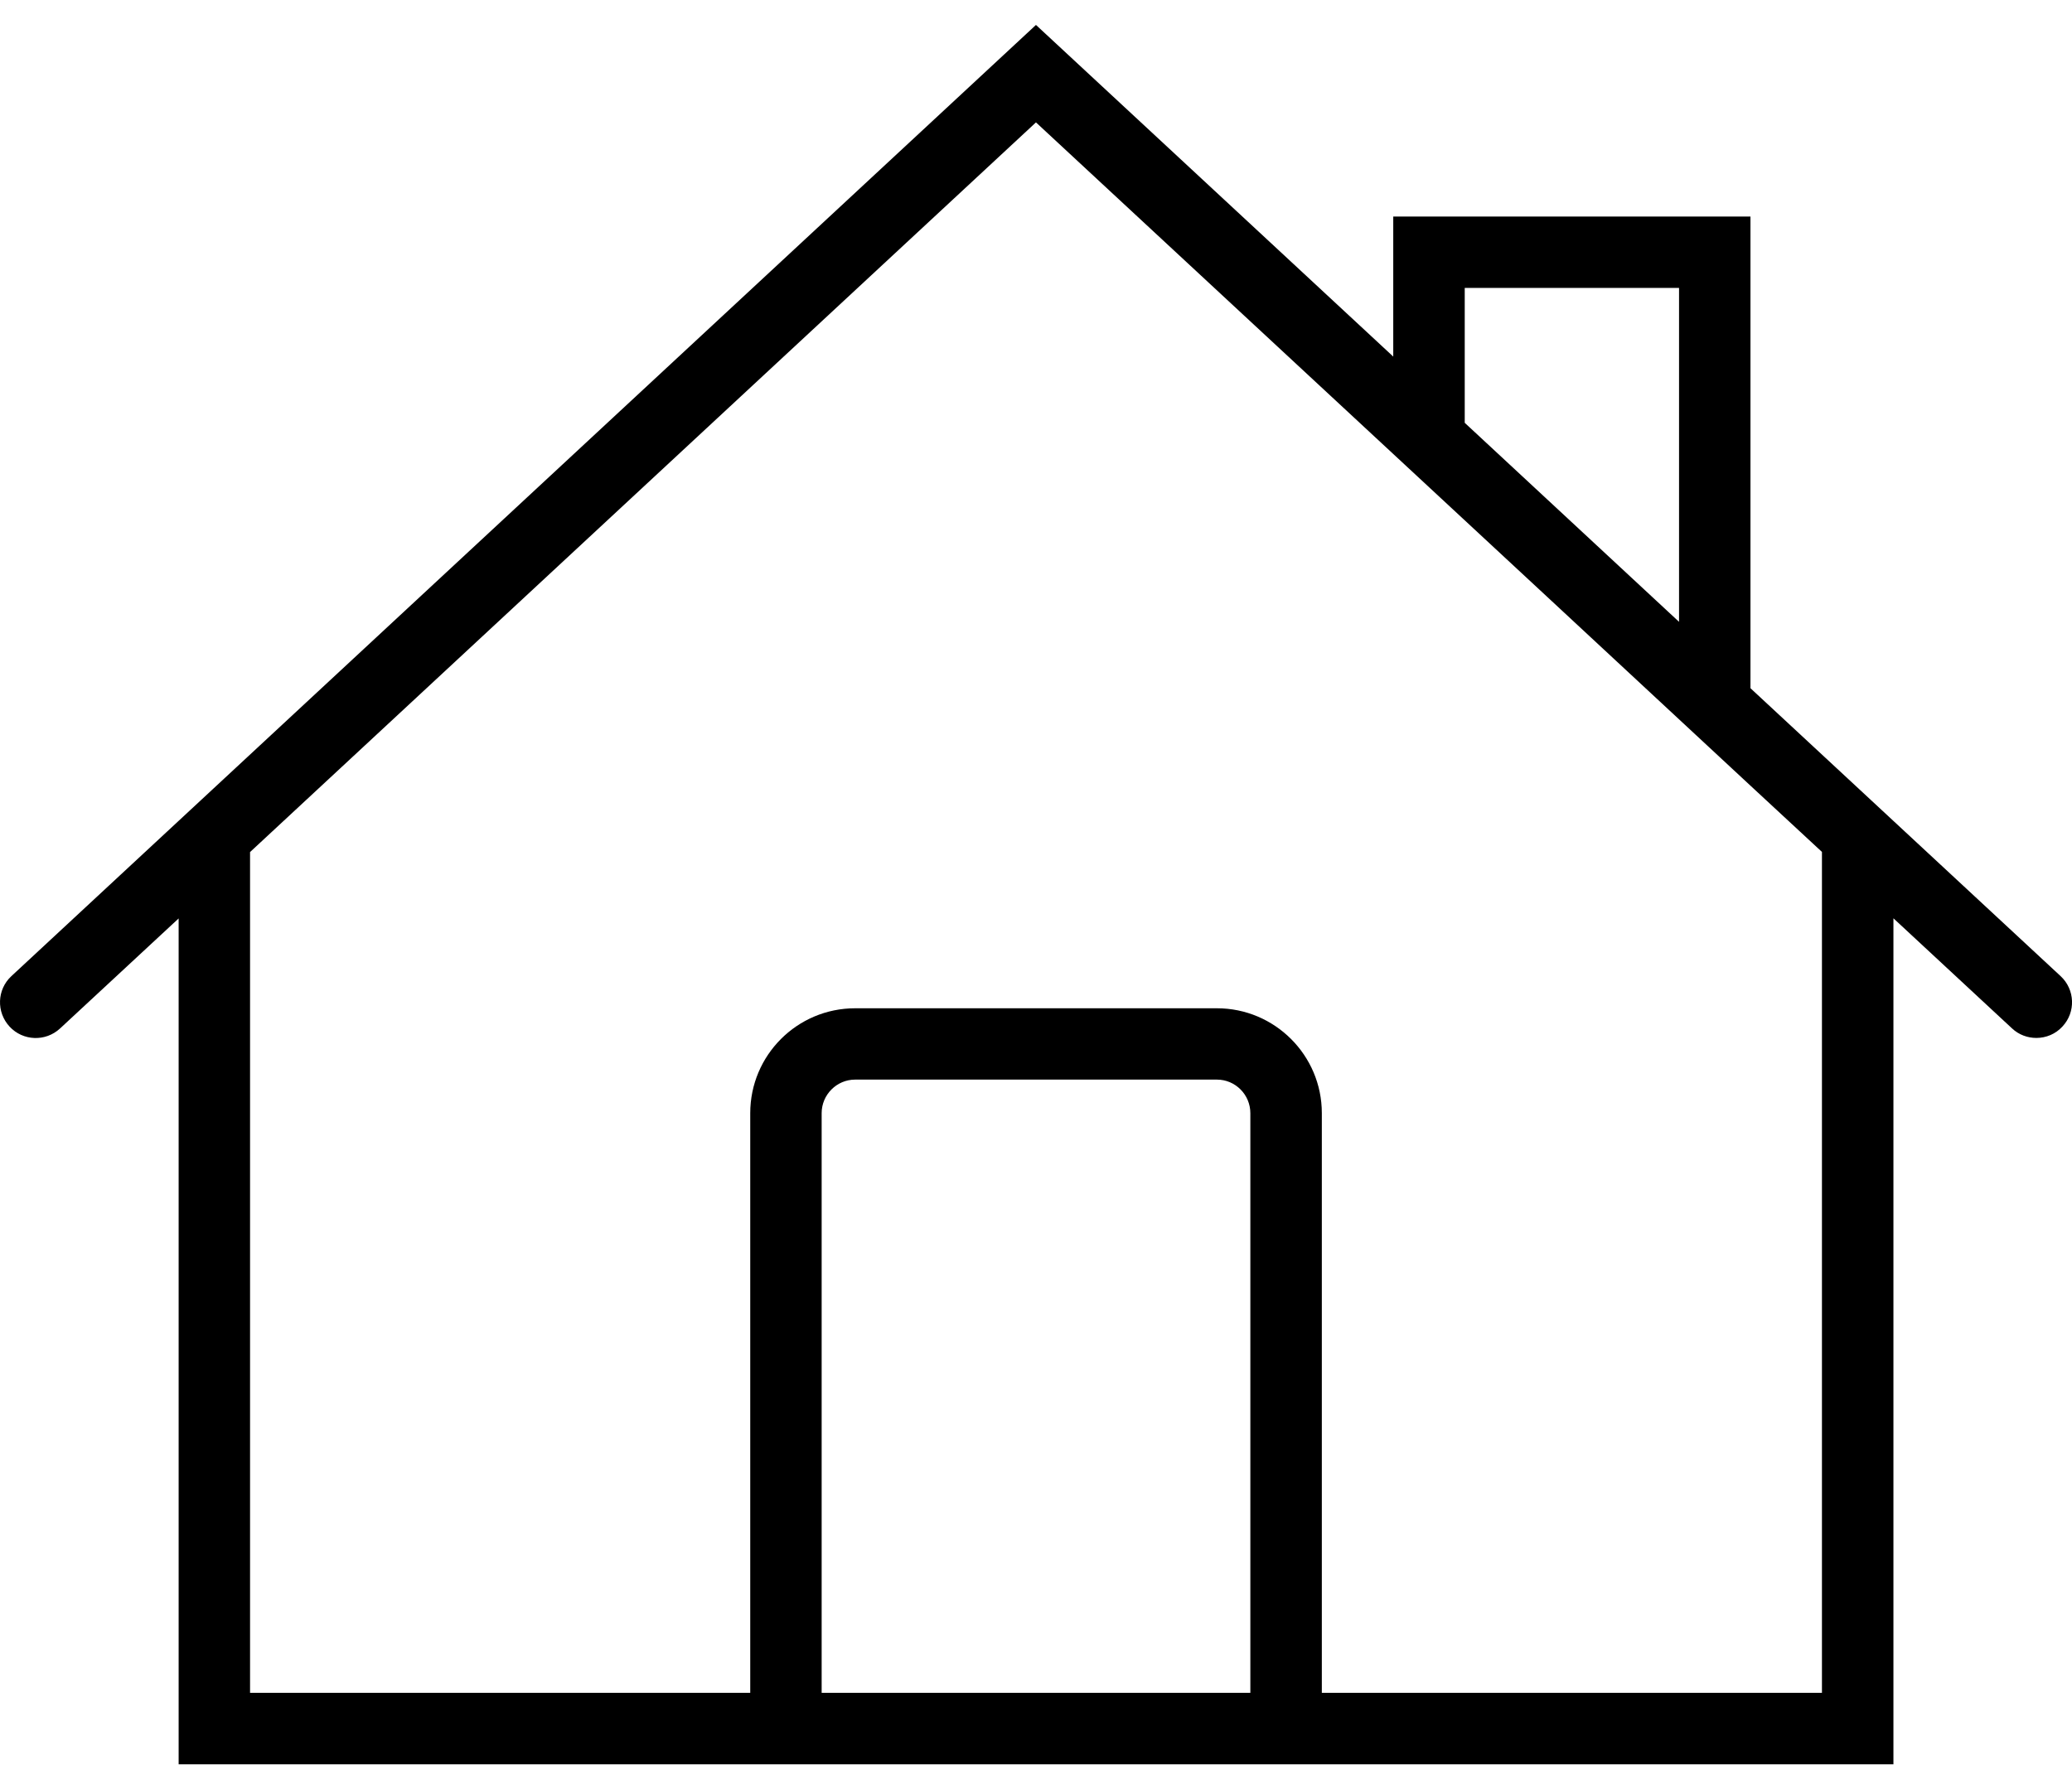 <?xml version="1.0" encoding="UTF-8" standalone="no"?><svg xmlns="http://www.w3.org/2000/svg" xmlns:xlink="http://www.w3.org/1999/xlink" style="isolation:isolate" viewBox="0 0 29.333 24.629" width="22pt" height="19pt"><g><path d=" M 25.793 23.618 L 18.713 23.618 L 18.713 15.41 C 18.713 14.59 18.046 13.925 17.228 13.925 L 12.106 13.925 C 11.286 13.925 10.621 14.59 10.621 15.41 L 10.621 23.618 L 3.54 23.618 L 3.54 11.713 L 14.666 1.381 L 21.889 8.086 L 24.781 10.773 L 25.793 11.711 L 25.793 23.618 Z  M 11.632 23.618 L 11.632 15.41 C 11.632 15.149 11.845 14.935 12.106 14.935 L 17.228 14.935 C 17.489 14.935 17.701 15.149 17.701 15.41 L 17.701 23.618 L 11.632 23.618 Z  M 20.736 3.725 L 23.77 3.725 L 23.77 8.453 L 20.736 5.635 L 20.736 3.725 Z  M 29.172 13.47 L 24.781 9.393 L 24.781 2.714 L 19.724 2.714 L 19.724 4.697 L 14.666 0.001 L 0.161 13.47 C -0.043 13.659 -0.055 13.979 0.136 14.185 C 0.325 14.389 0.645 14.401 0.85 14.211 L 2.529 12.653 L 2.529 24.63 L 10.621 24.63 L 18.713 24.63 L 26.805 24.63 L 26.805 12.651 L 28.484 14.21 C 28.581 14.301 28.705 14.345 28.828 14.345 C 28.964 14.345 29.1 14.291 29.198 14.183 C 29.389 13.979 29.376 13.659 29.172 13.47 Z " fill="rgb(0,0,0)"/></g></svg>
